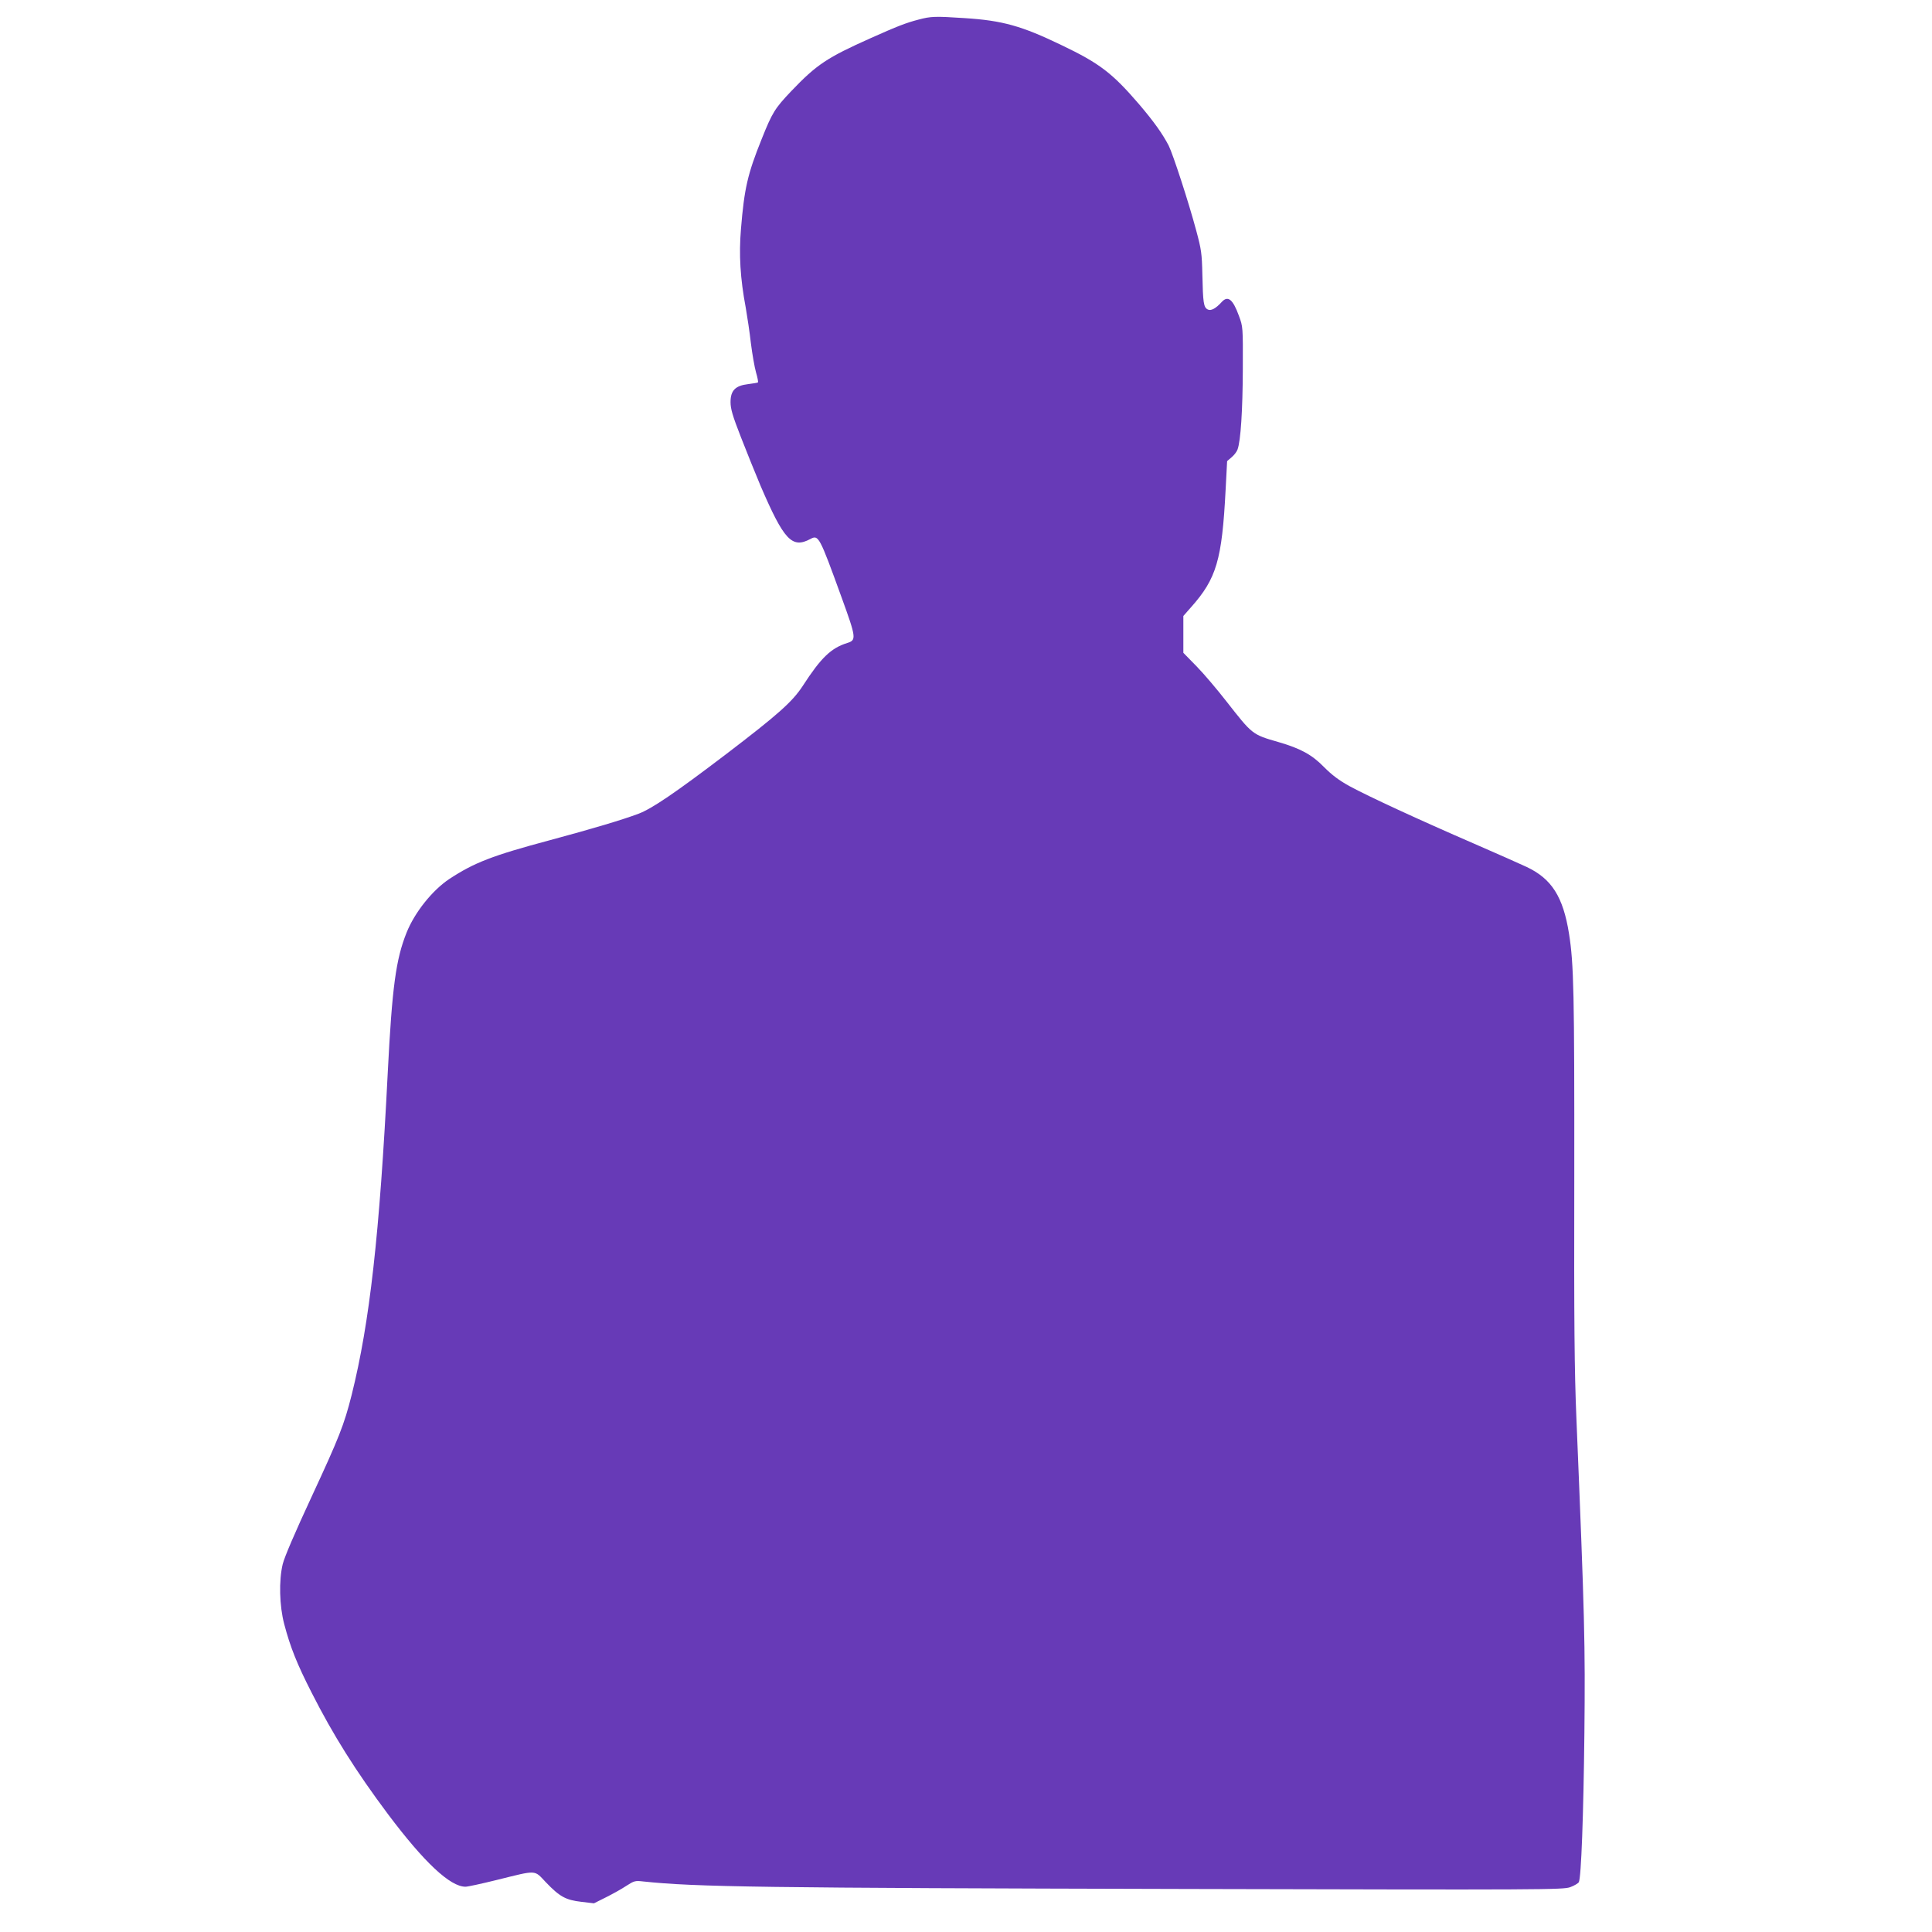 <?xml version="1.0" standalone="no"?>
<!DOCTYPE svg PUBLIC "-//W3C//DTD SVG 20010904//EN"
 "http://www.w3.org/TR/2001/REC-SVG-20010904/DTD/svg10.dtd">
<svg version="1.0" xmlns="http://www.w3.org/2000/svg"
 width="1280pt" height="1280pt" viewBox="0 0 1280 1280"
 preserveAspectRatio="xMidYMid meet">
<g transform="translate(0,1280) scale(0.1,-0.1)"
fill="#673ab7" stroke="none">
<path d="M6085 12670 c-84 -22 -138 -43 -315 -122 -291 -130 -359 -175 -528
-352 -108 -114 -125 -140 -196 -318 -93 -231 -115 -327 -137 -596 -14 -169 -5
-326 32 -522 10 -58 26 -163 34 -235 9 -71 24 -158 34 -193 10 -34 16 -64 12
-66 -3 -2 -33 -7 -65 -11 -84 -10 -116 -42 -116 -119 0 -44 13 -90 69 -233 38
-98 97 -243 130 -322 155 -360 208 -417 330 -352 54 29 59 20 206 -385 98
-270 100 -285 38 -304 -108 -34 -174 -98 -295 -285 -69 -105 -162 -188 -508
-452 -338 -257 -490 -360 -579 -394 -106 -40 -307 -100 -586 -175 -385 -103
-503 -149 -669 -258 -112 -75 -228 -220 -282 -354 -71 -177 -96 -359 -125
-927 -54 -1076 -120 -1659 -239 -2136 -50 -199 -84 -284 -264 -672 -112 -241
-182 -404 -193 -450 -26 -108 -22 -276 10 -397 40 -152 84 -263 182 -455 142
-280 292 -519 506 -805 239 -318 411 -480 513 -480 15 0 107 20 204 44 275 68
249 69 329 -15 91 -95 131 -117 234 -129 l84 -10 80 40 c44 22 105 56 135 76
51 33 59 35 110 29 347 -37 784 -43 3614 -50 2356 -6 2482 -5 2529 12 27 10
52 25 57 33 16 29 31 443 37 986 6 593 2 765 -53 2089 -13 313 -16 628 -14
1600 1 1215 -3 1409 -35 1610 -39 244 -115 363 -280 441 -38 18 -196 88 -350
155 -360 156 -700 313 -823 380 -71 39 -116 73 -170 127 -80 82 -155 123 -303
166 -174 50 -171 49 -345 271 -60 77 -148 181 -196 230 l-88 90 0 122 0 122
51 58 c169 190 205 313 229 778 l10 190 29 25 c17 14 35 37 40 52 21 56 34
261 35 533 1 280 1 280 -26 353 -40 110 -73 136 -114 91 -39 -43 -72 -61 -93
-49 -27 14 -31 46 -35 230 -3 141 -7 167 -40 290 -51 191 -154 506 -183 565
-40 77 -97 158 -196 274 -177 206 -261 271 -512 391 -267 129 -394 164 -644
180 -196 13 -224 12 -306 -10z"/>
</g>
</svg>
